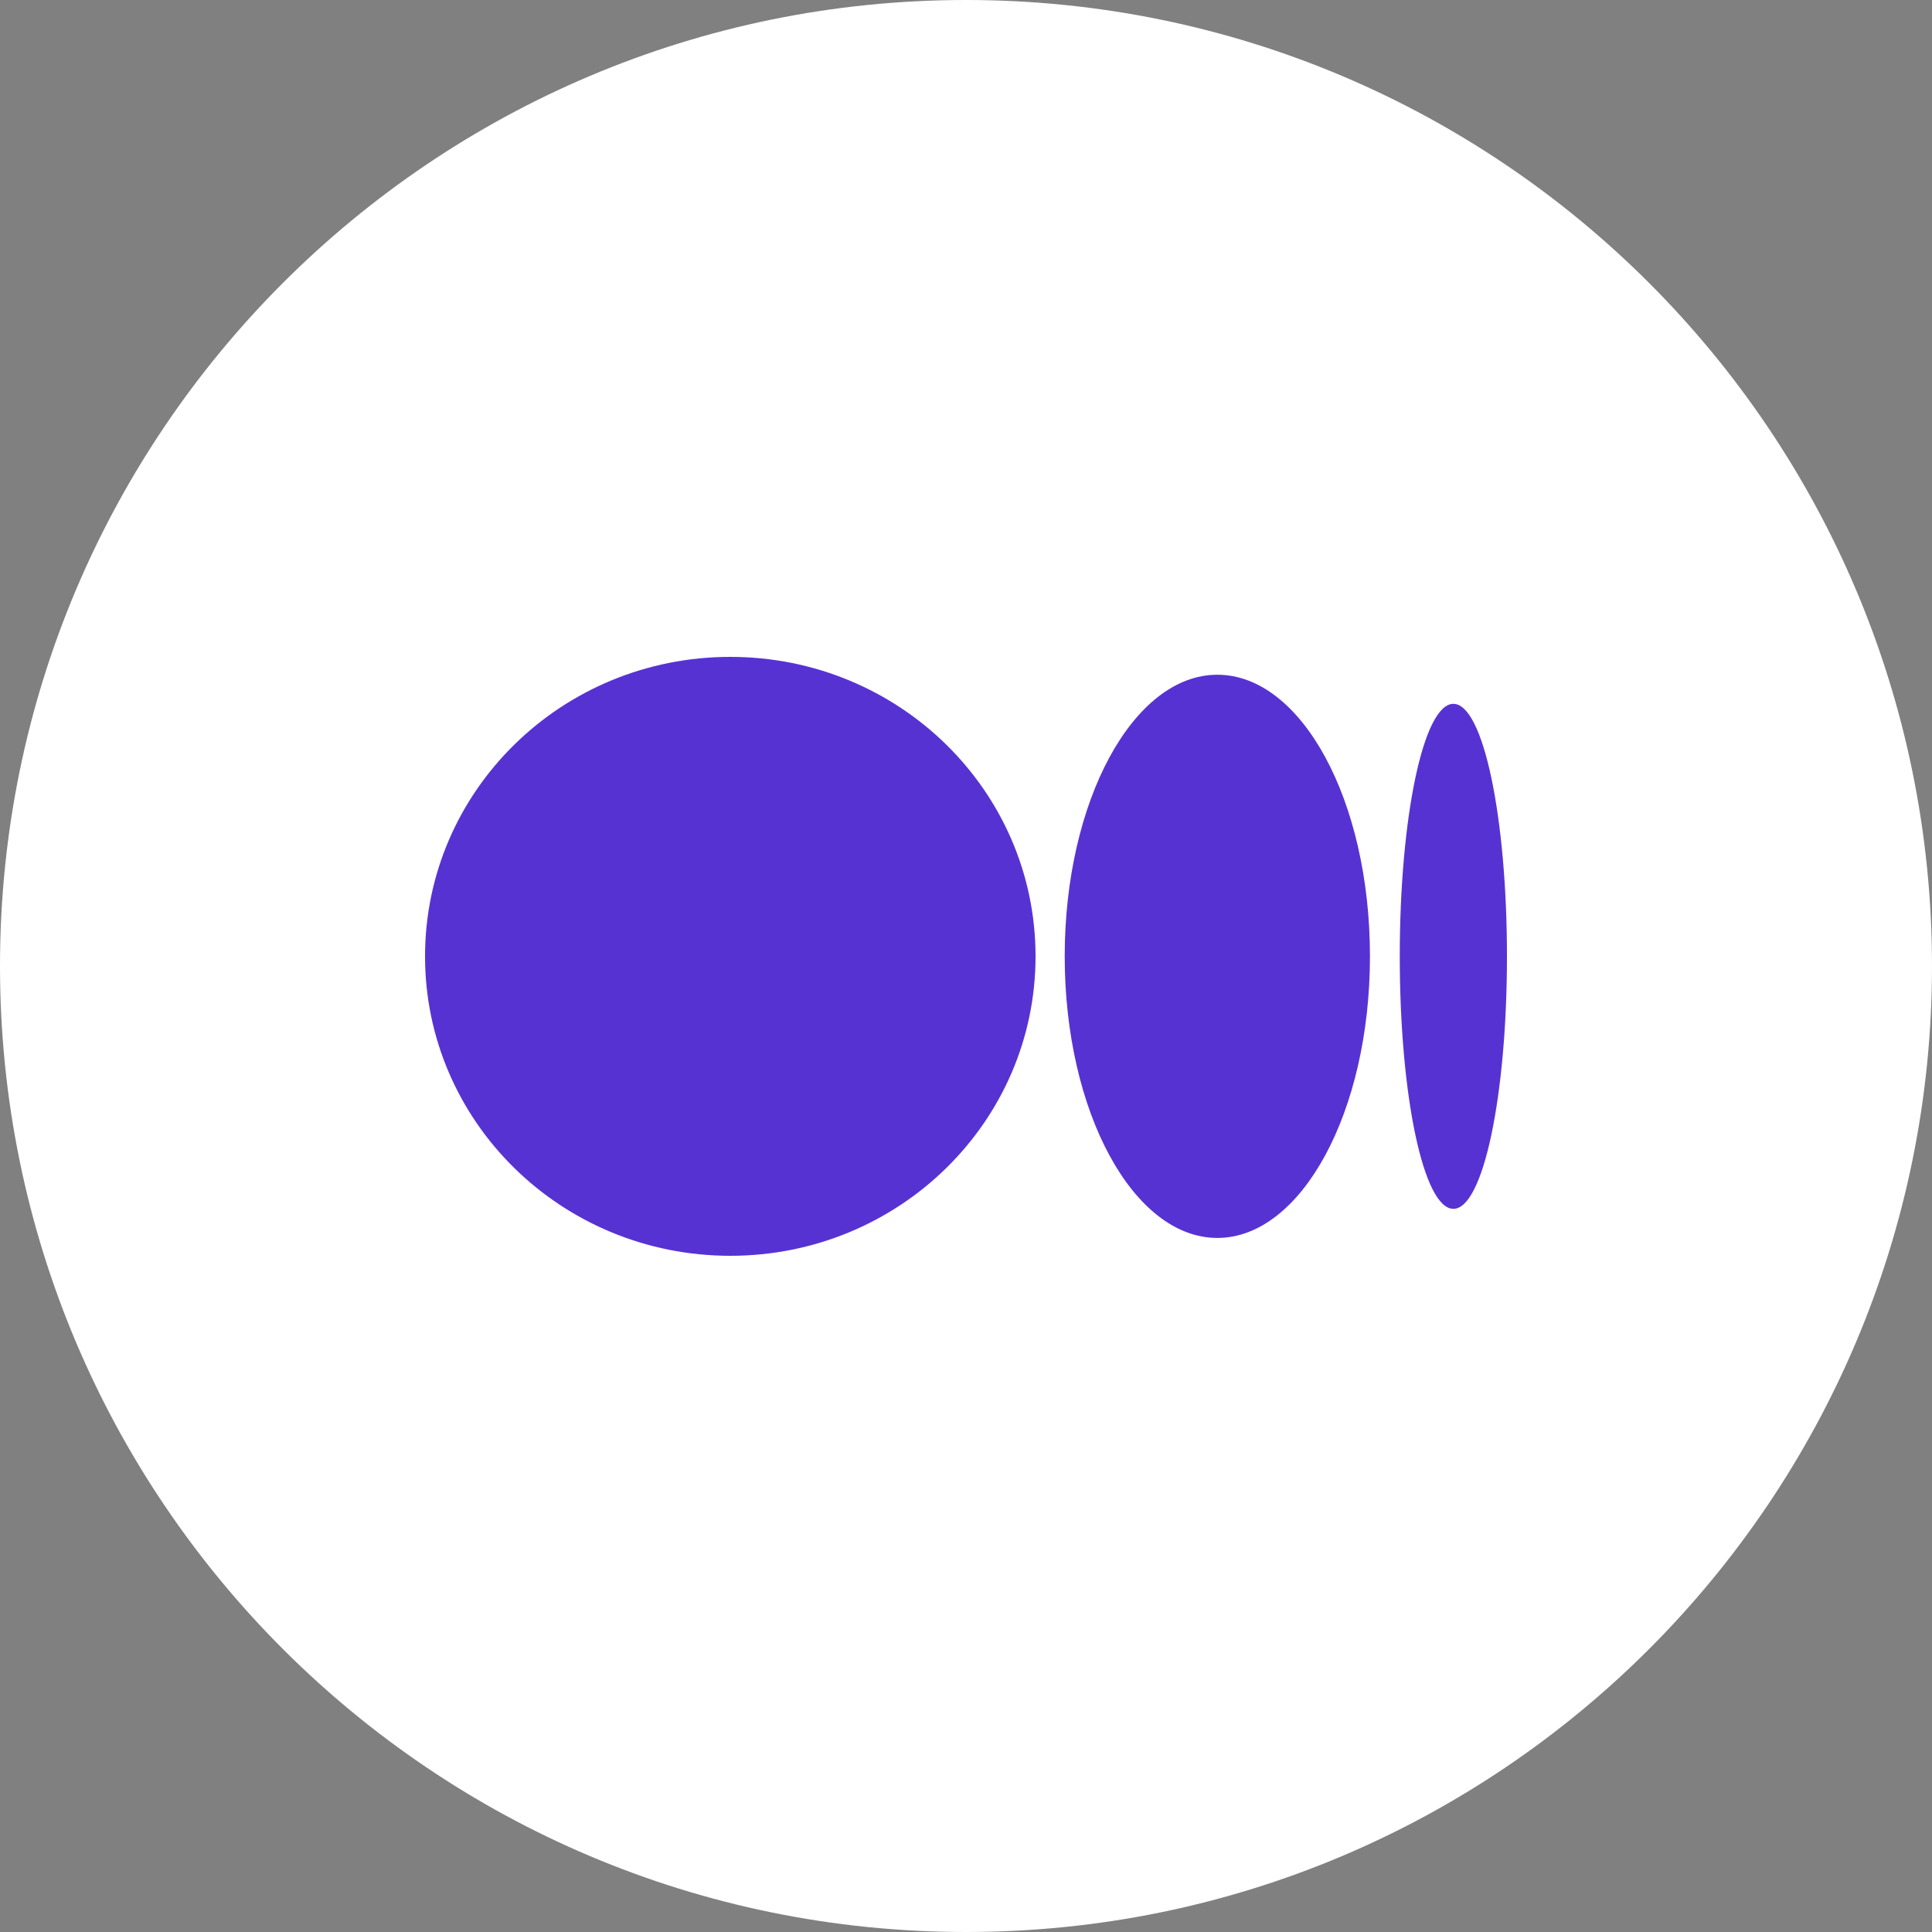 <?xml version="1.0" encoding="UTF-8"?> <svg xmlns="http://www.w3.org/2000/svg" width="33" height="33" viewBox="0 0 33 33" fill="none"><rect x="0" y="0" width="33" height="33" fill="#808080" stroke="none"/> <path d="M0 16.5C0 7.387 7.387 0 16.5 0V0C25.613 0 33 7.387 33 16.5V16.5C33 25.613 25.613 33 16.5 33V33C7.387 33 0 25.613 0 16.5V16.5Z" fill="white"></path> <path d="M17.688 16.335C17.688 19.158 15.359 21.45 12.474 21.45C9.589 21.45 7.26 19.158 7.26 16.335C7.26 13.512 9.589 11.22 12.474 11.22C15.359 11.22 17.688 13.512 17.688 16.335ZM23.4 16.335C23.4 18.989 22.229 21.145 20.793 21.145C19.356 21.145 18.186 18.989 18.186 16.335C18.186 13.682 19.356 11.525 20.793 11.525C22.229 11.525 23.4 13.67 23.4 16.335ZM25.74 16.335C25.74 18.718 25.334 20.648 24.825 20.648C24.315 20.648 23.909 18.718 23.909 16.335C23.909 13.953 24.315 12.022 24.825 12.022C25.334 12.022 25.74 13.953 25.74 16.335Z" fill="#5732D3"></path> </svg> 